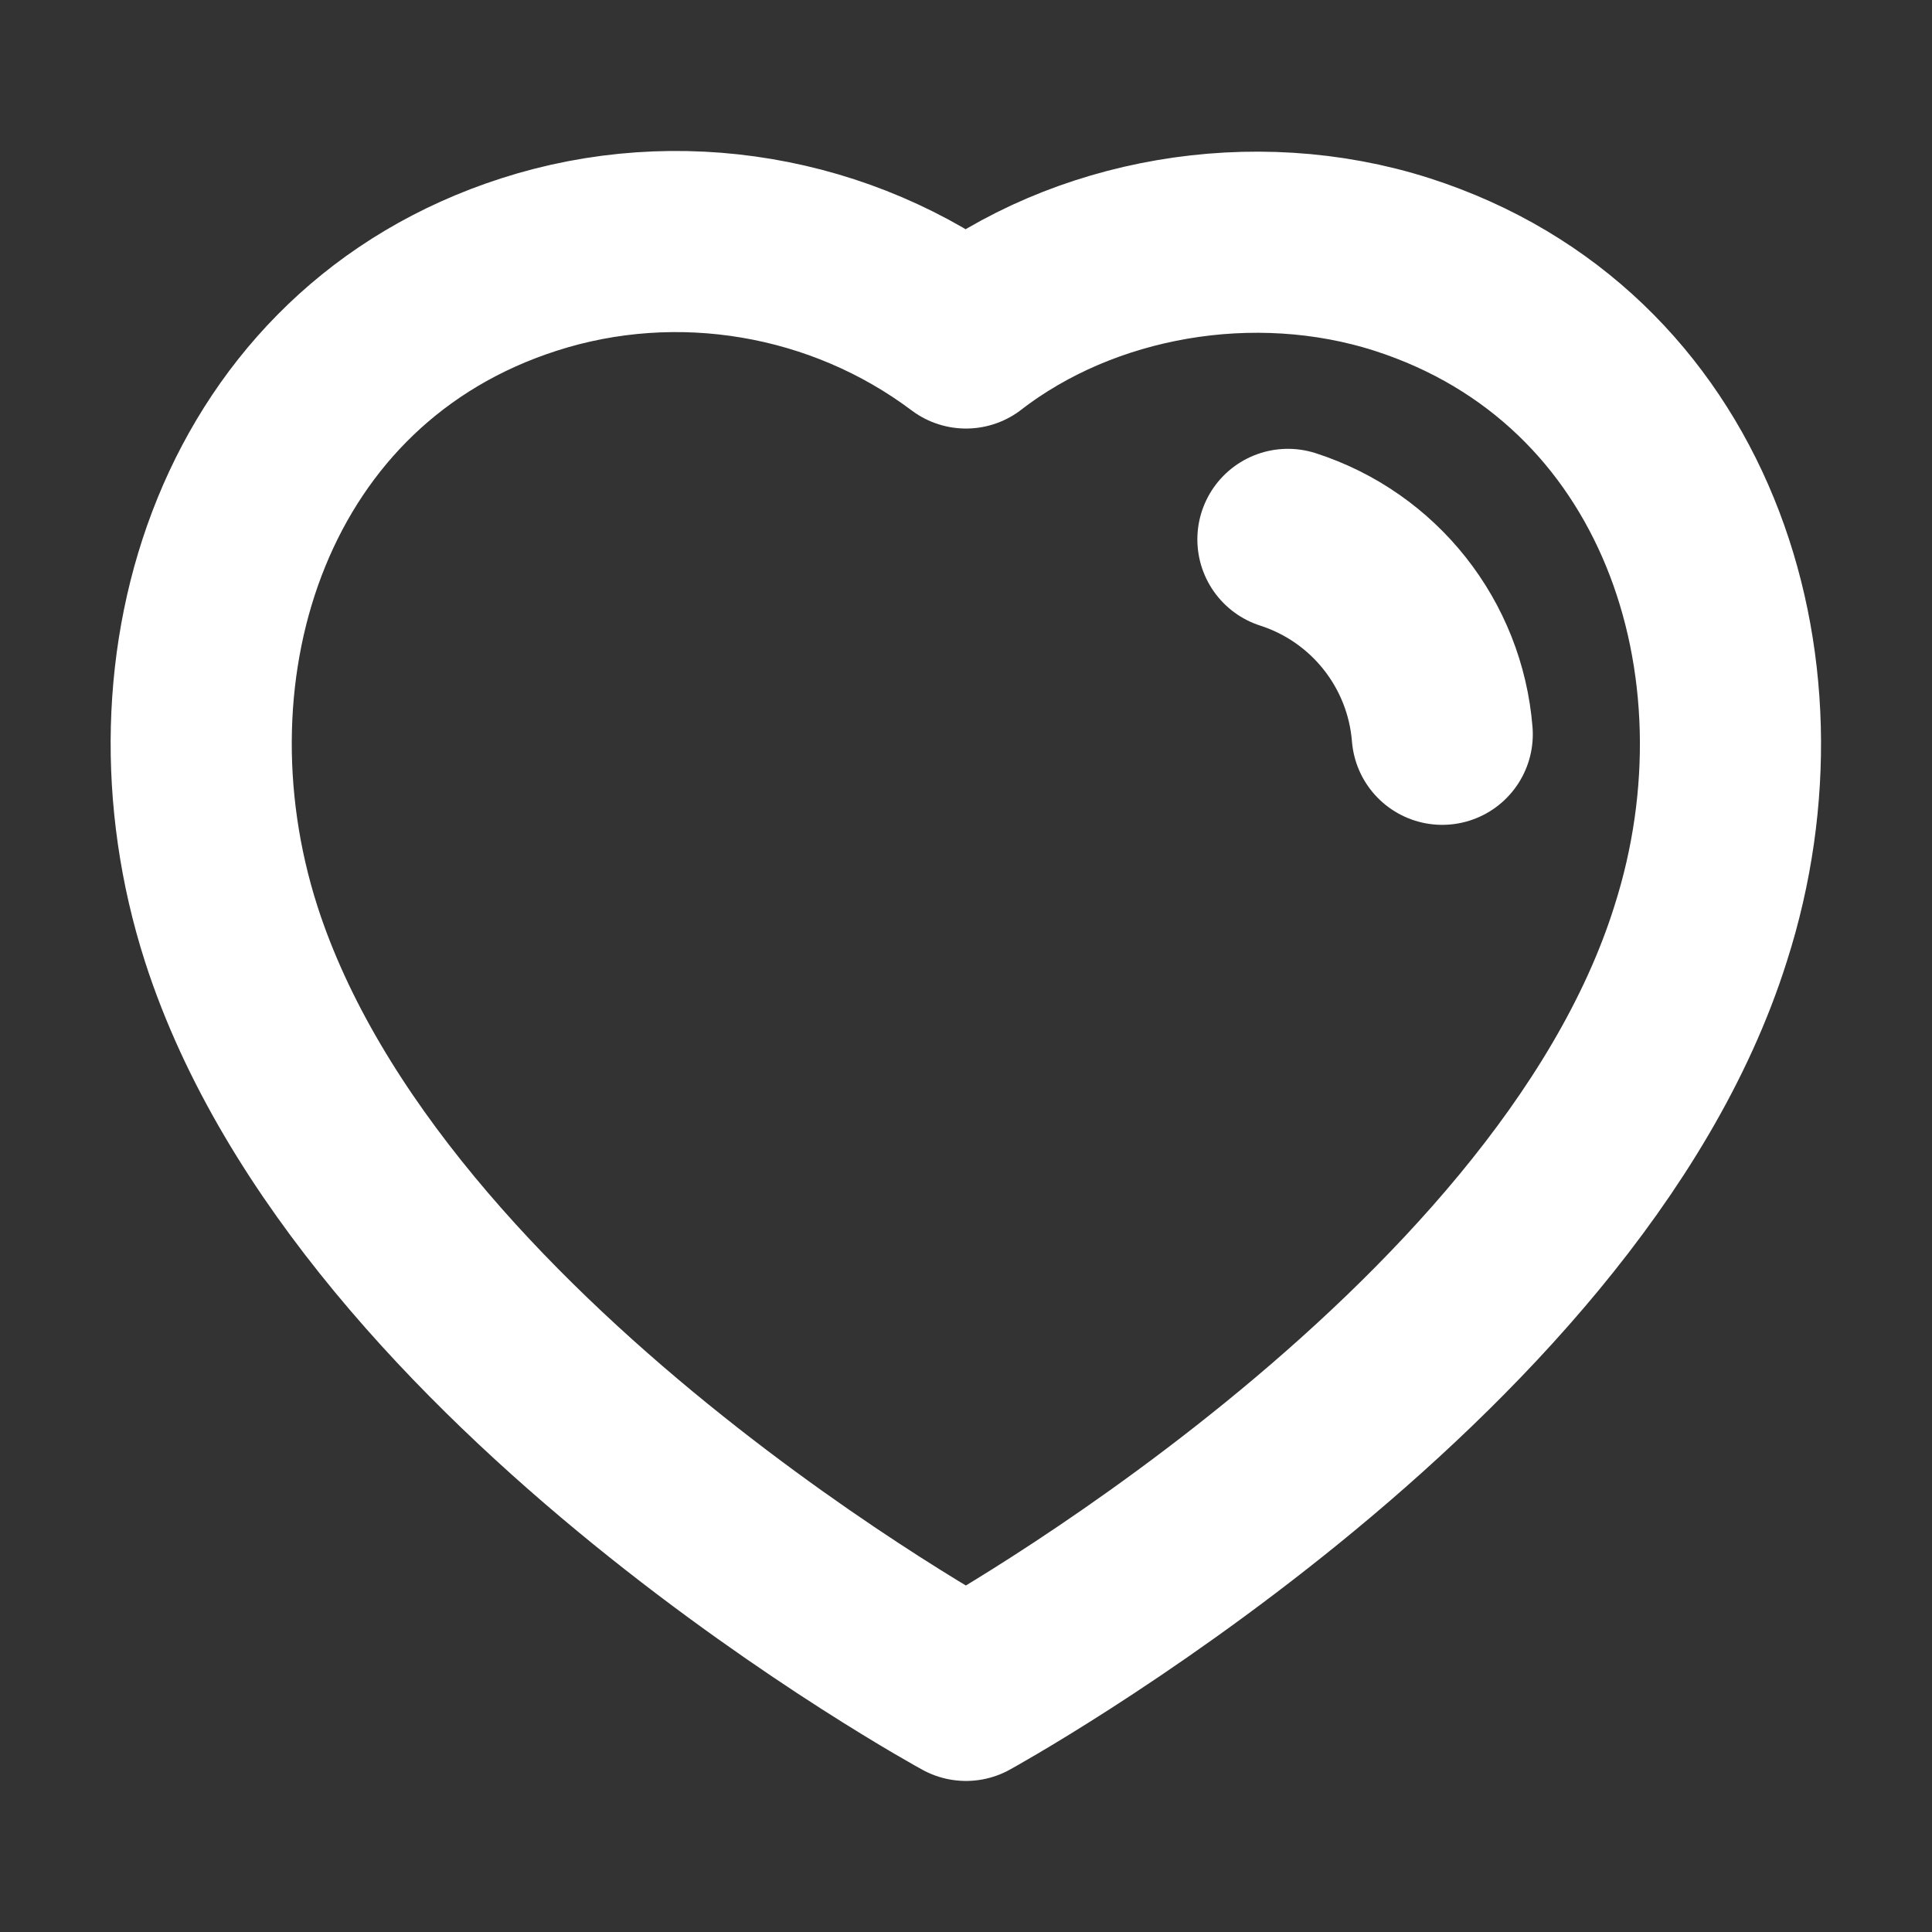 <svg width="16" height="16" viewBox="0 0 16 16" fill="none" xmlns="http://www.w3.org/2000/svg">
<rect x="0" y="0" width="16" height="16" fill="#333333" stroke="none"/>
<path fill-rule="evenodd" clip-rule="evenodd" d="M1.914 7.732C1.199 5.499 2.035 2.946 4.38 2.191C5.613 1.793 6.974 2.028 8 2.799C8.97 2.049 10.381 1.796 11.613 2.191C13.958 2.946 14.799 5.499 14.084 7.732C12.971 11.272 8 13.999 8 13.999C8 13.999 3.065 11.313 1.914 7.732Z" stroke="white" stroke-width="1.5" stroke-linecap="round" stroke-linejoin="round"/>
<path d="M10.666 4.467C11.38 4.697 11.884 5.334 11.944 6.081" stroke="white" stroke-width="1.5" stroke-linecap="round" stroke-linejoin="round"/>
</svg>

